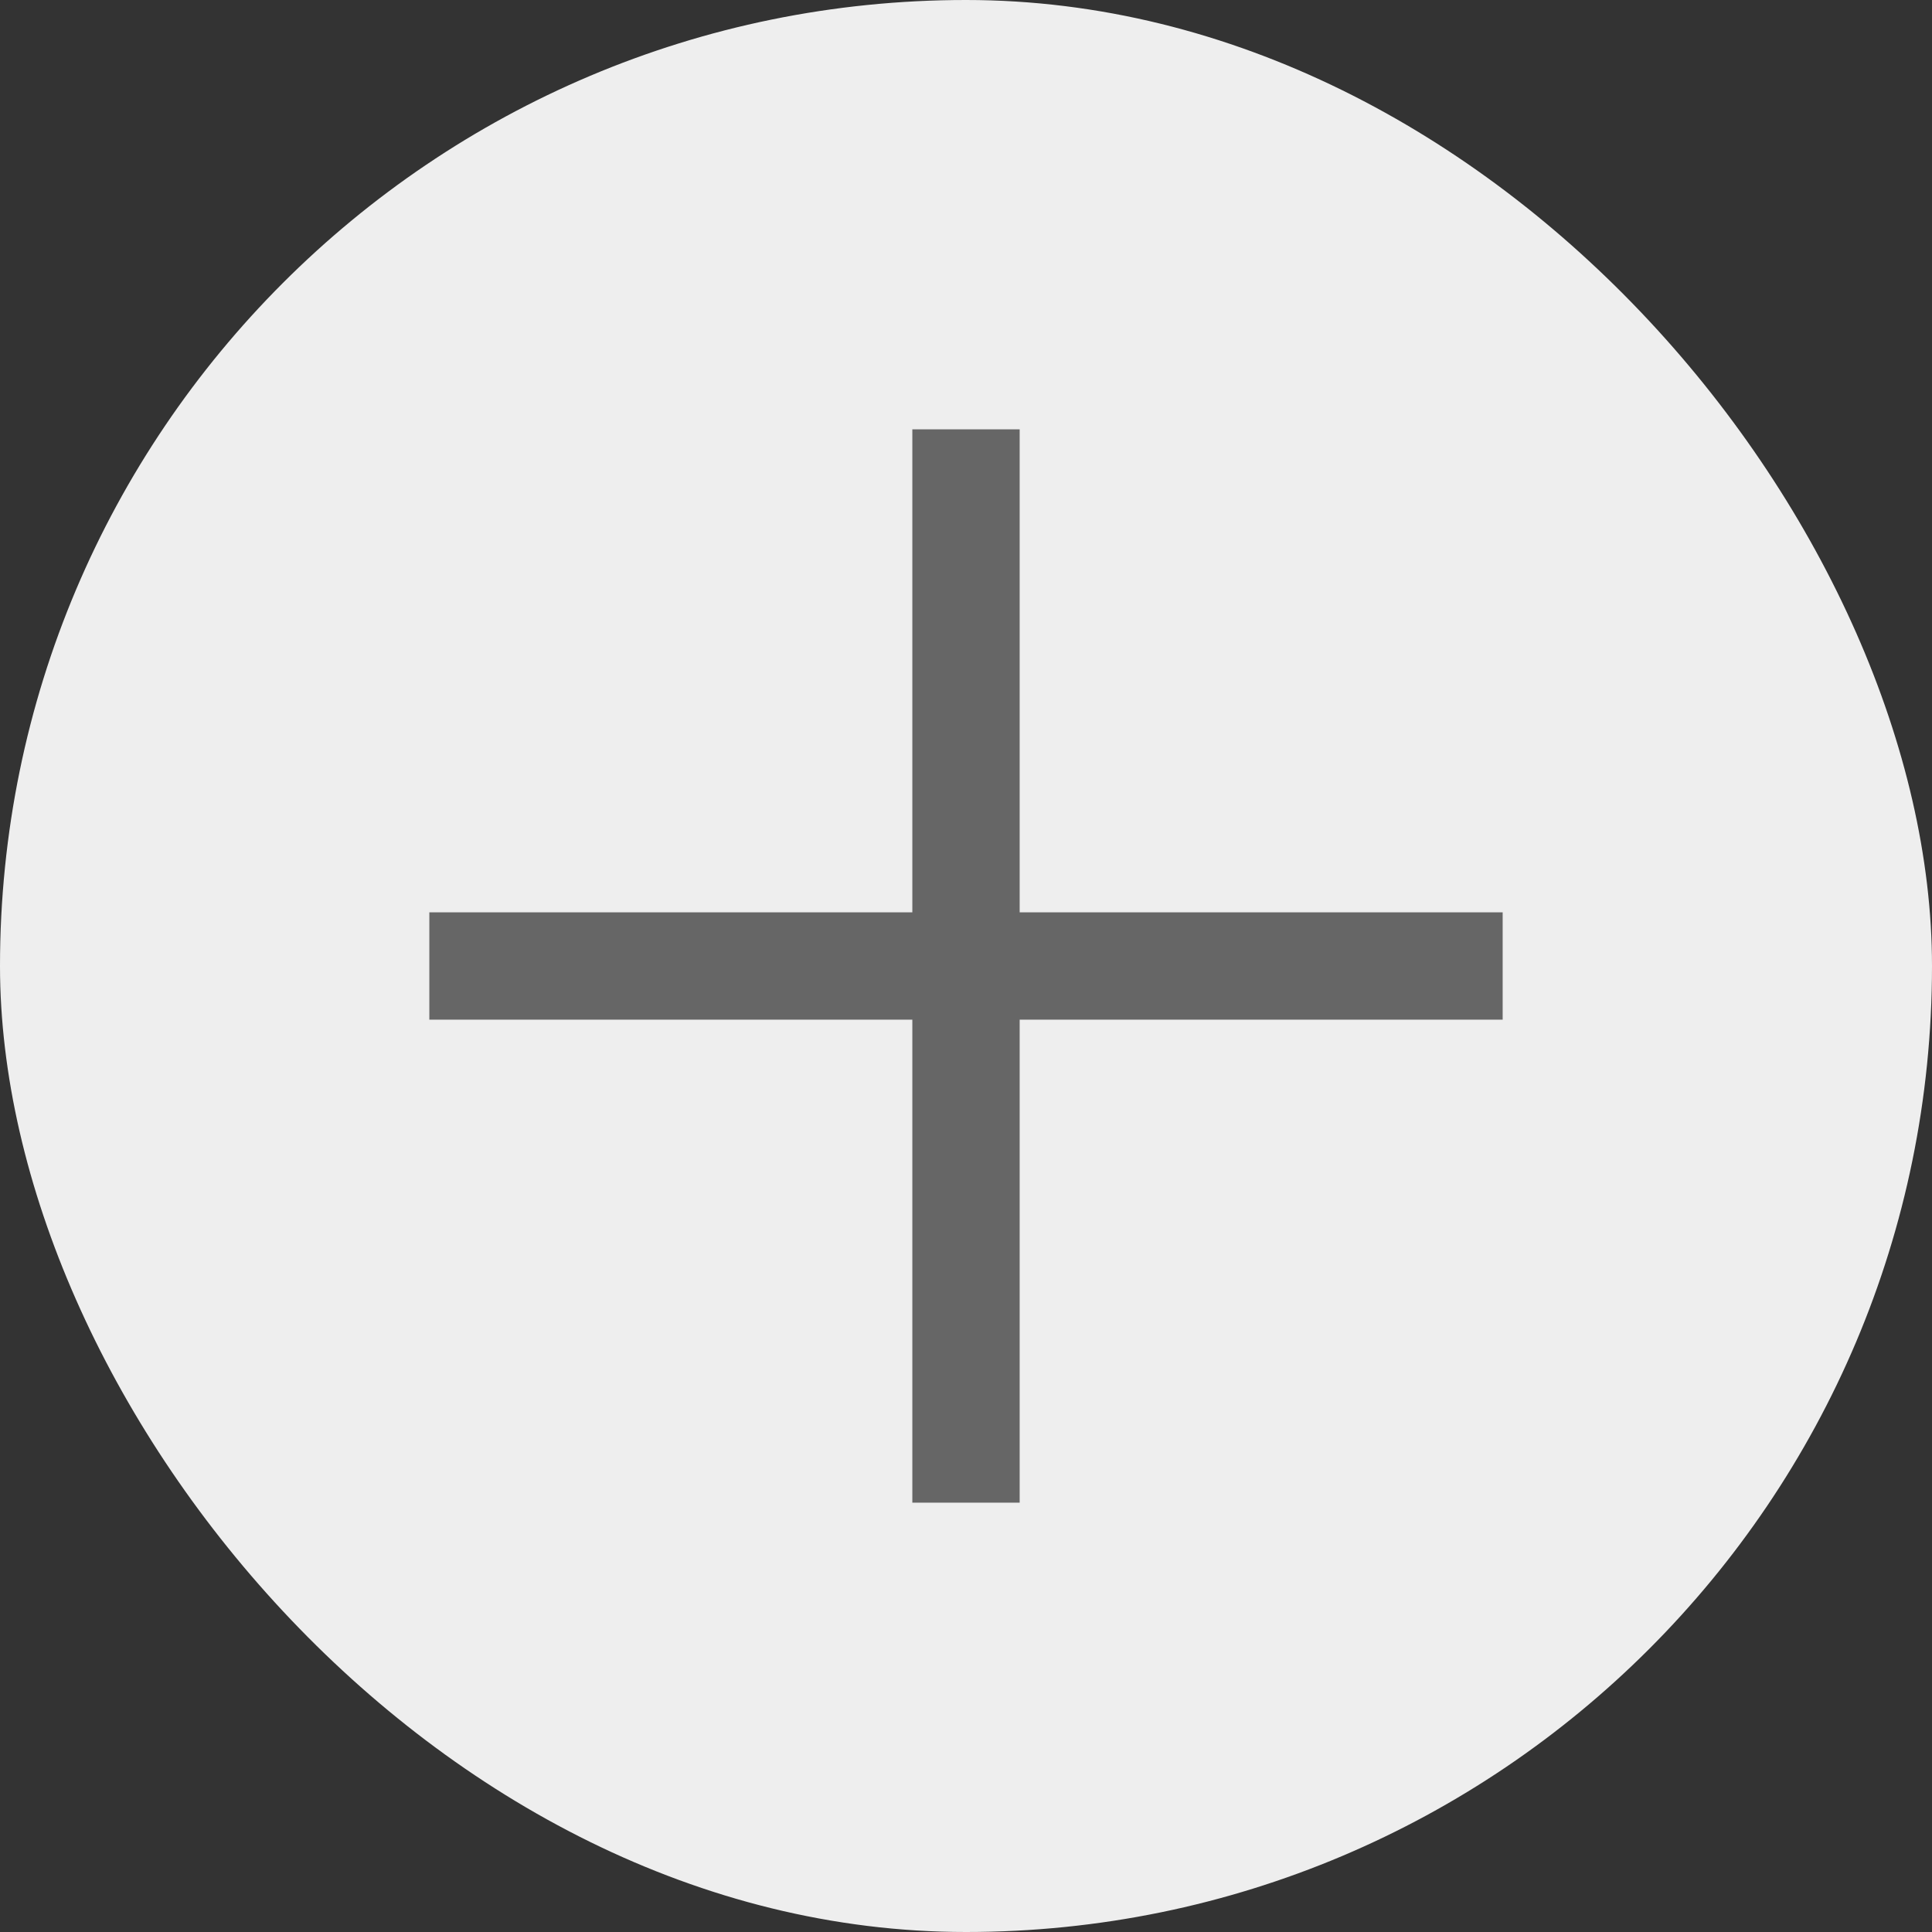 <svg width="36" height="36" viewBox="0 0 36 36" fill="none" xmlns="http://www.w3.org/2000/svg">
<rect x="0" y="0" width="36" height="36" fill="#333333" stroke="none"/>
<rect width="36" height="36" rx="18" fill="#EEEEEE"/>
<path d="M8 18H28" stroke="#666666" stroke-width="2"/>
<path d="M18 28V8" stroke="#666666" stroke-width="2"/>
</svg>
